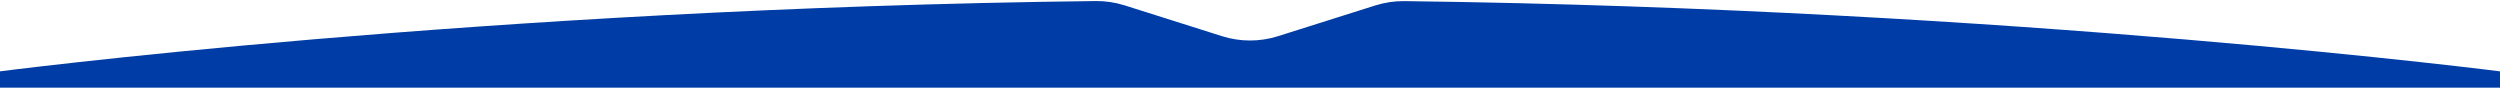 <svg xmlns="http://www.w3.org/2000/svg" width="1728" height="61" viewBox="0 0 1728 61" fill="none">
  <path d="M1732 60.611V49.813C1732 49.813 1393.84 5.986 970.714 0.776C963.943 0.693 957.155 1.697 950.698 3.736L883.29 25.028C870.736 28.993 857.265 28.991 844.712 25.02L777.293 3.694C770.842 1.654 764.058 0.647 757.293 0.726C332.534 5.68 -4 49.813 -4 49.813V60.611H1732Z" fill="#003CA6"/>
</svg>